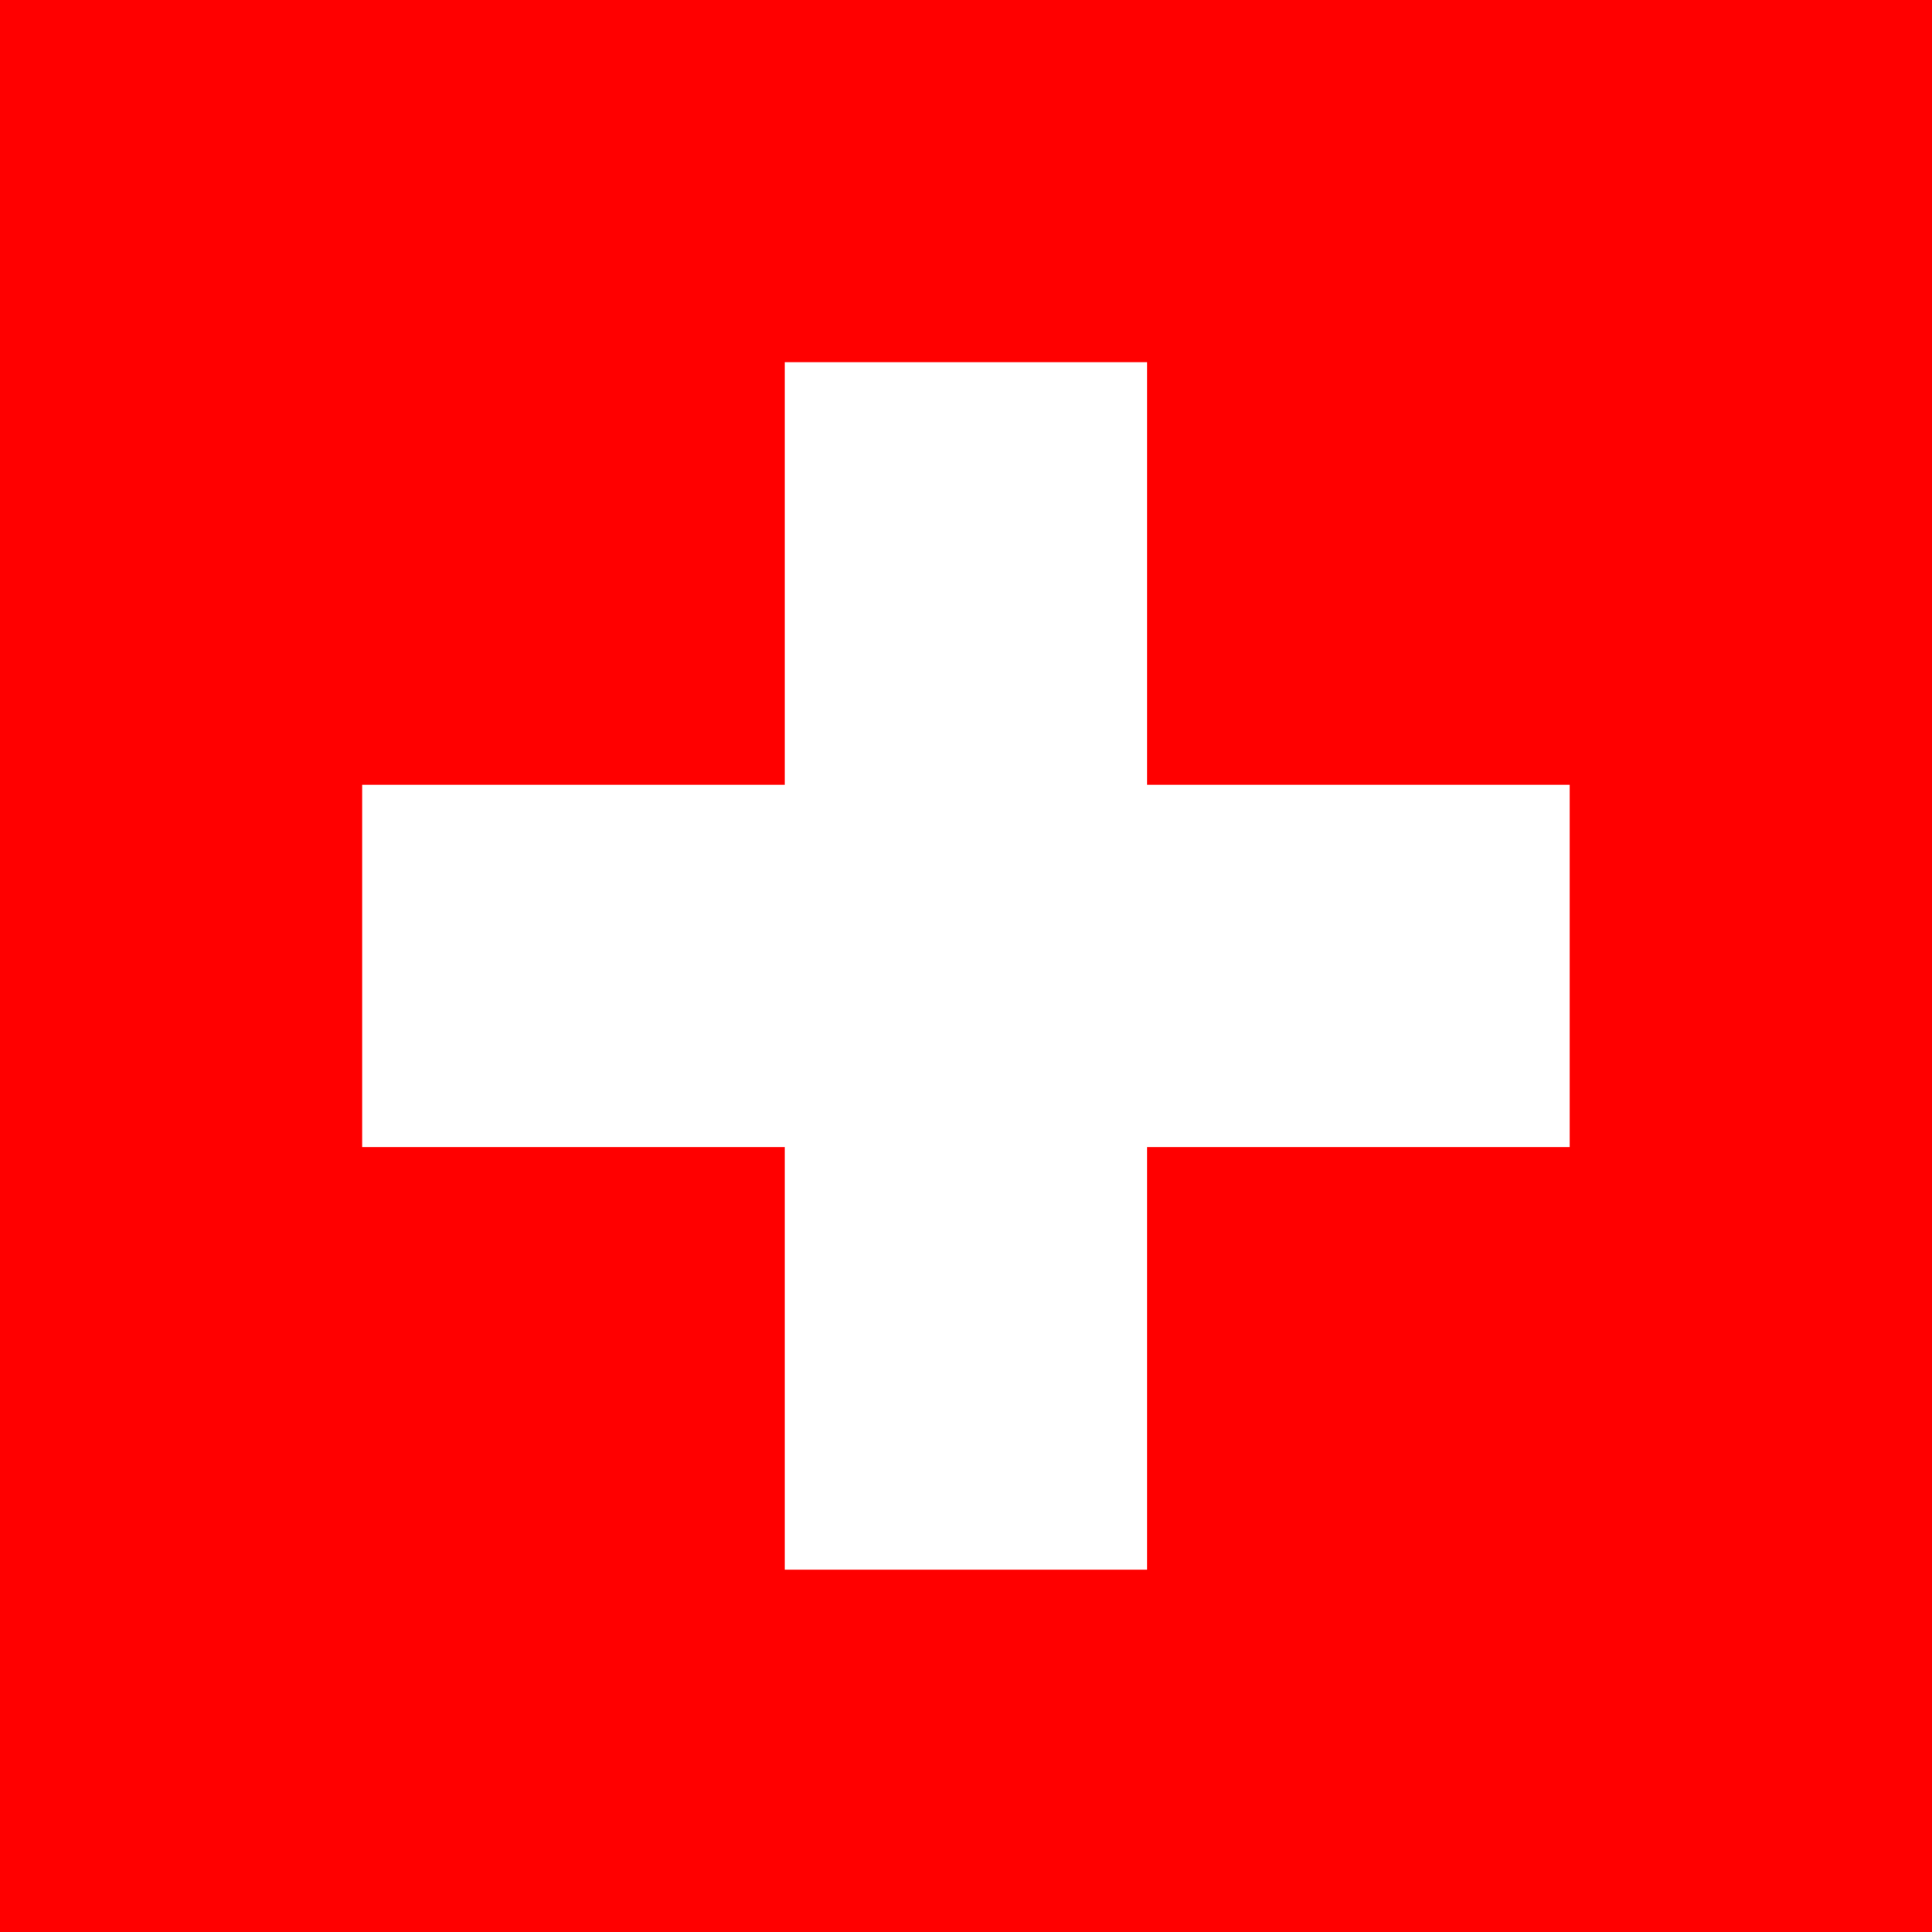 <svg xmlns="http://www.w3.org/2000/svg" viewBox="0 0 112.4 112.4">
    <path fill="red" d="M0 0h112.4v112.4H0V0Z"/>
    <path fill="#fff" d="M45.66 21.07h21.07v24.59h24.59v21.07H66.73v24.59H45.66V66.73H21.07V45.66h24.59V21.07Z"/>
</svg>
